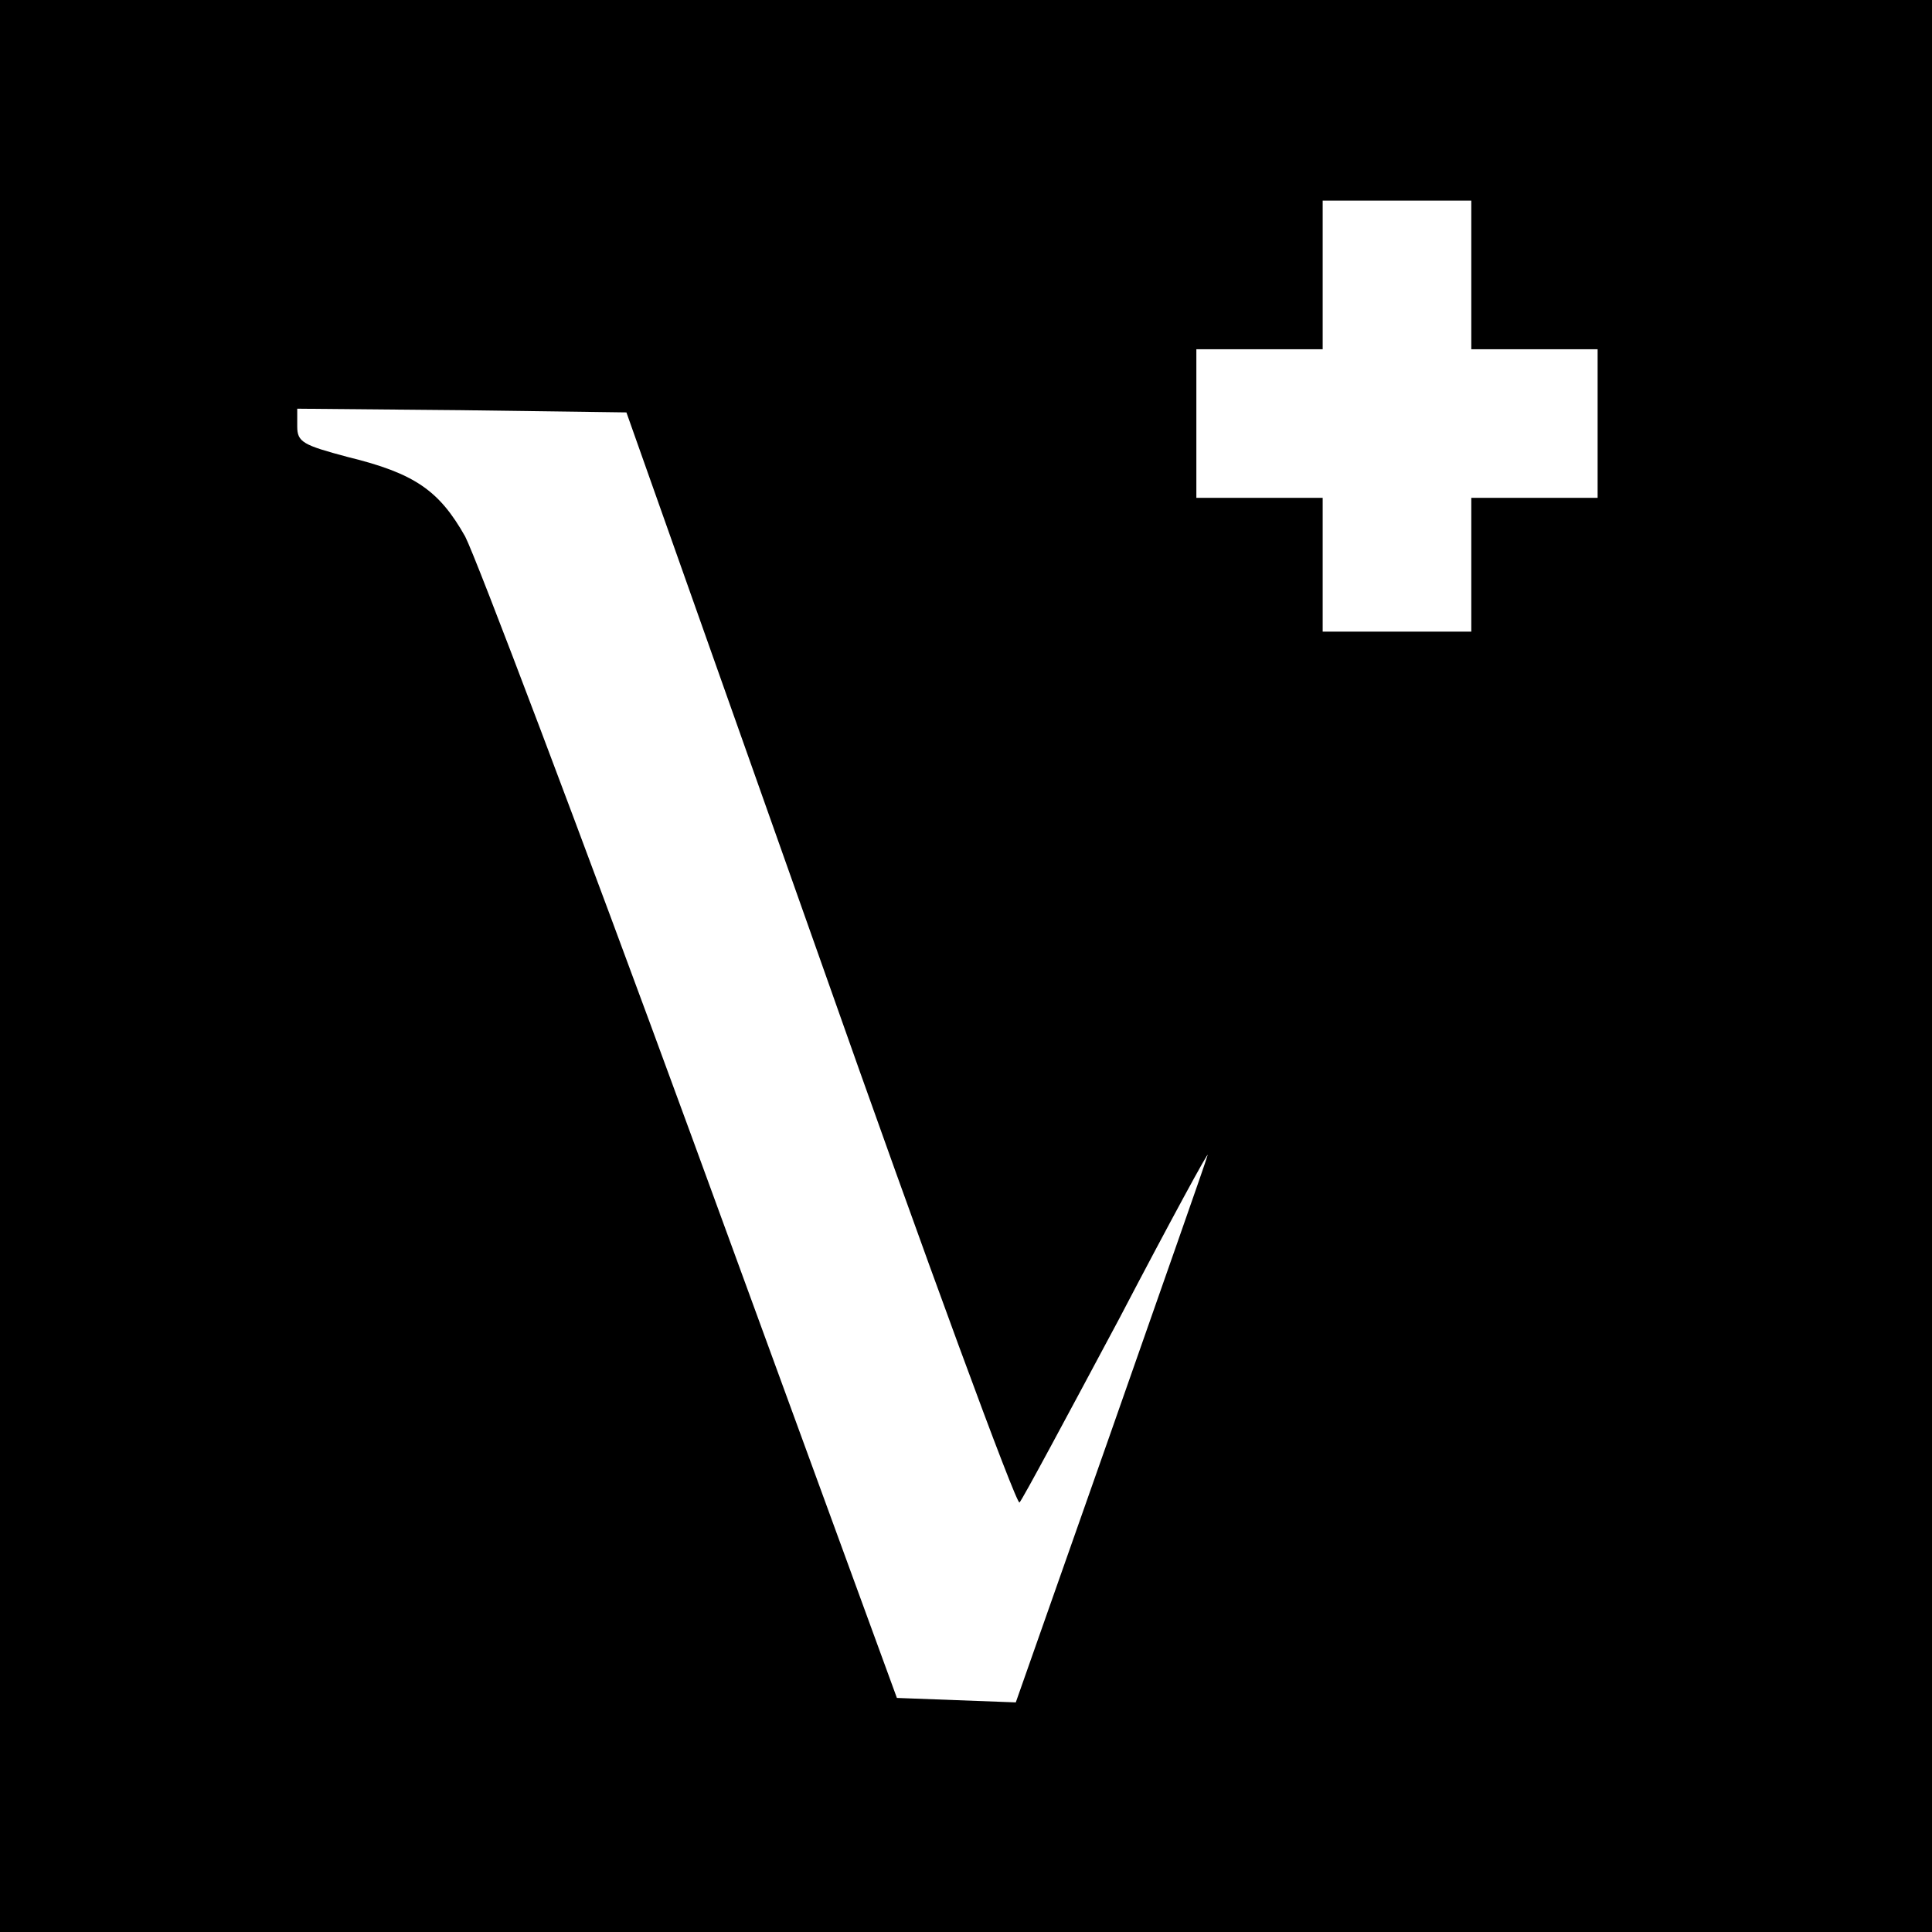 <?xml version="1.0" standalone="no"?>
<!DOCTYPE svg PUBLIC "-//W3C//DTD SVG 20010904//EN"
 "http://www.w3.org/TR/2001/REC-SVG-20010904/DTD/svg10.dtd">
<svg version="1.0" xmlns="http://www.w3.org/2000/svg"
 width="260pt" height="260pt" viewBox="0 0 260 260"
 preserveAspectRatio="xMidYMid meet">
<g transform="translate(0,260) scale(0.1,-0.1)"
fill="#000000" stroke="none">
<path d="M0 1300 l0 -1300 1300 0 1300 0 0 1300 0 1300 -1300 0 -1300 0 0
-1300z m1980 930 l0 -100 85 0 85 0 0 -100 0 -100 -85 0 -85 0 0 -90 0 -90
-100 0 -100 0 0 90 0 90 -85 0 -85 0 0 100 0 100 85 0 85 0 0 100 0 100 100 0
100 0 0 -100z m-876 -922 c143 -406 264 -734 268 -730 4 4 64 116 134 247 69
132 123 231 119 220 -3 -11 -63 -181 -132 -378 l-126 -358 -80 3 -80 3 -276
755 c-152 415 -290 779 -305 808 -35 62 -68 85 -158 107 -60 16 -68 20 -68 41
l0 24 221 -2 222 -3 261 -737z"/>
</g>
</svg>
